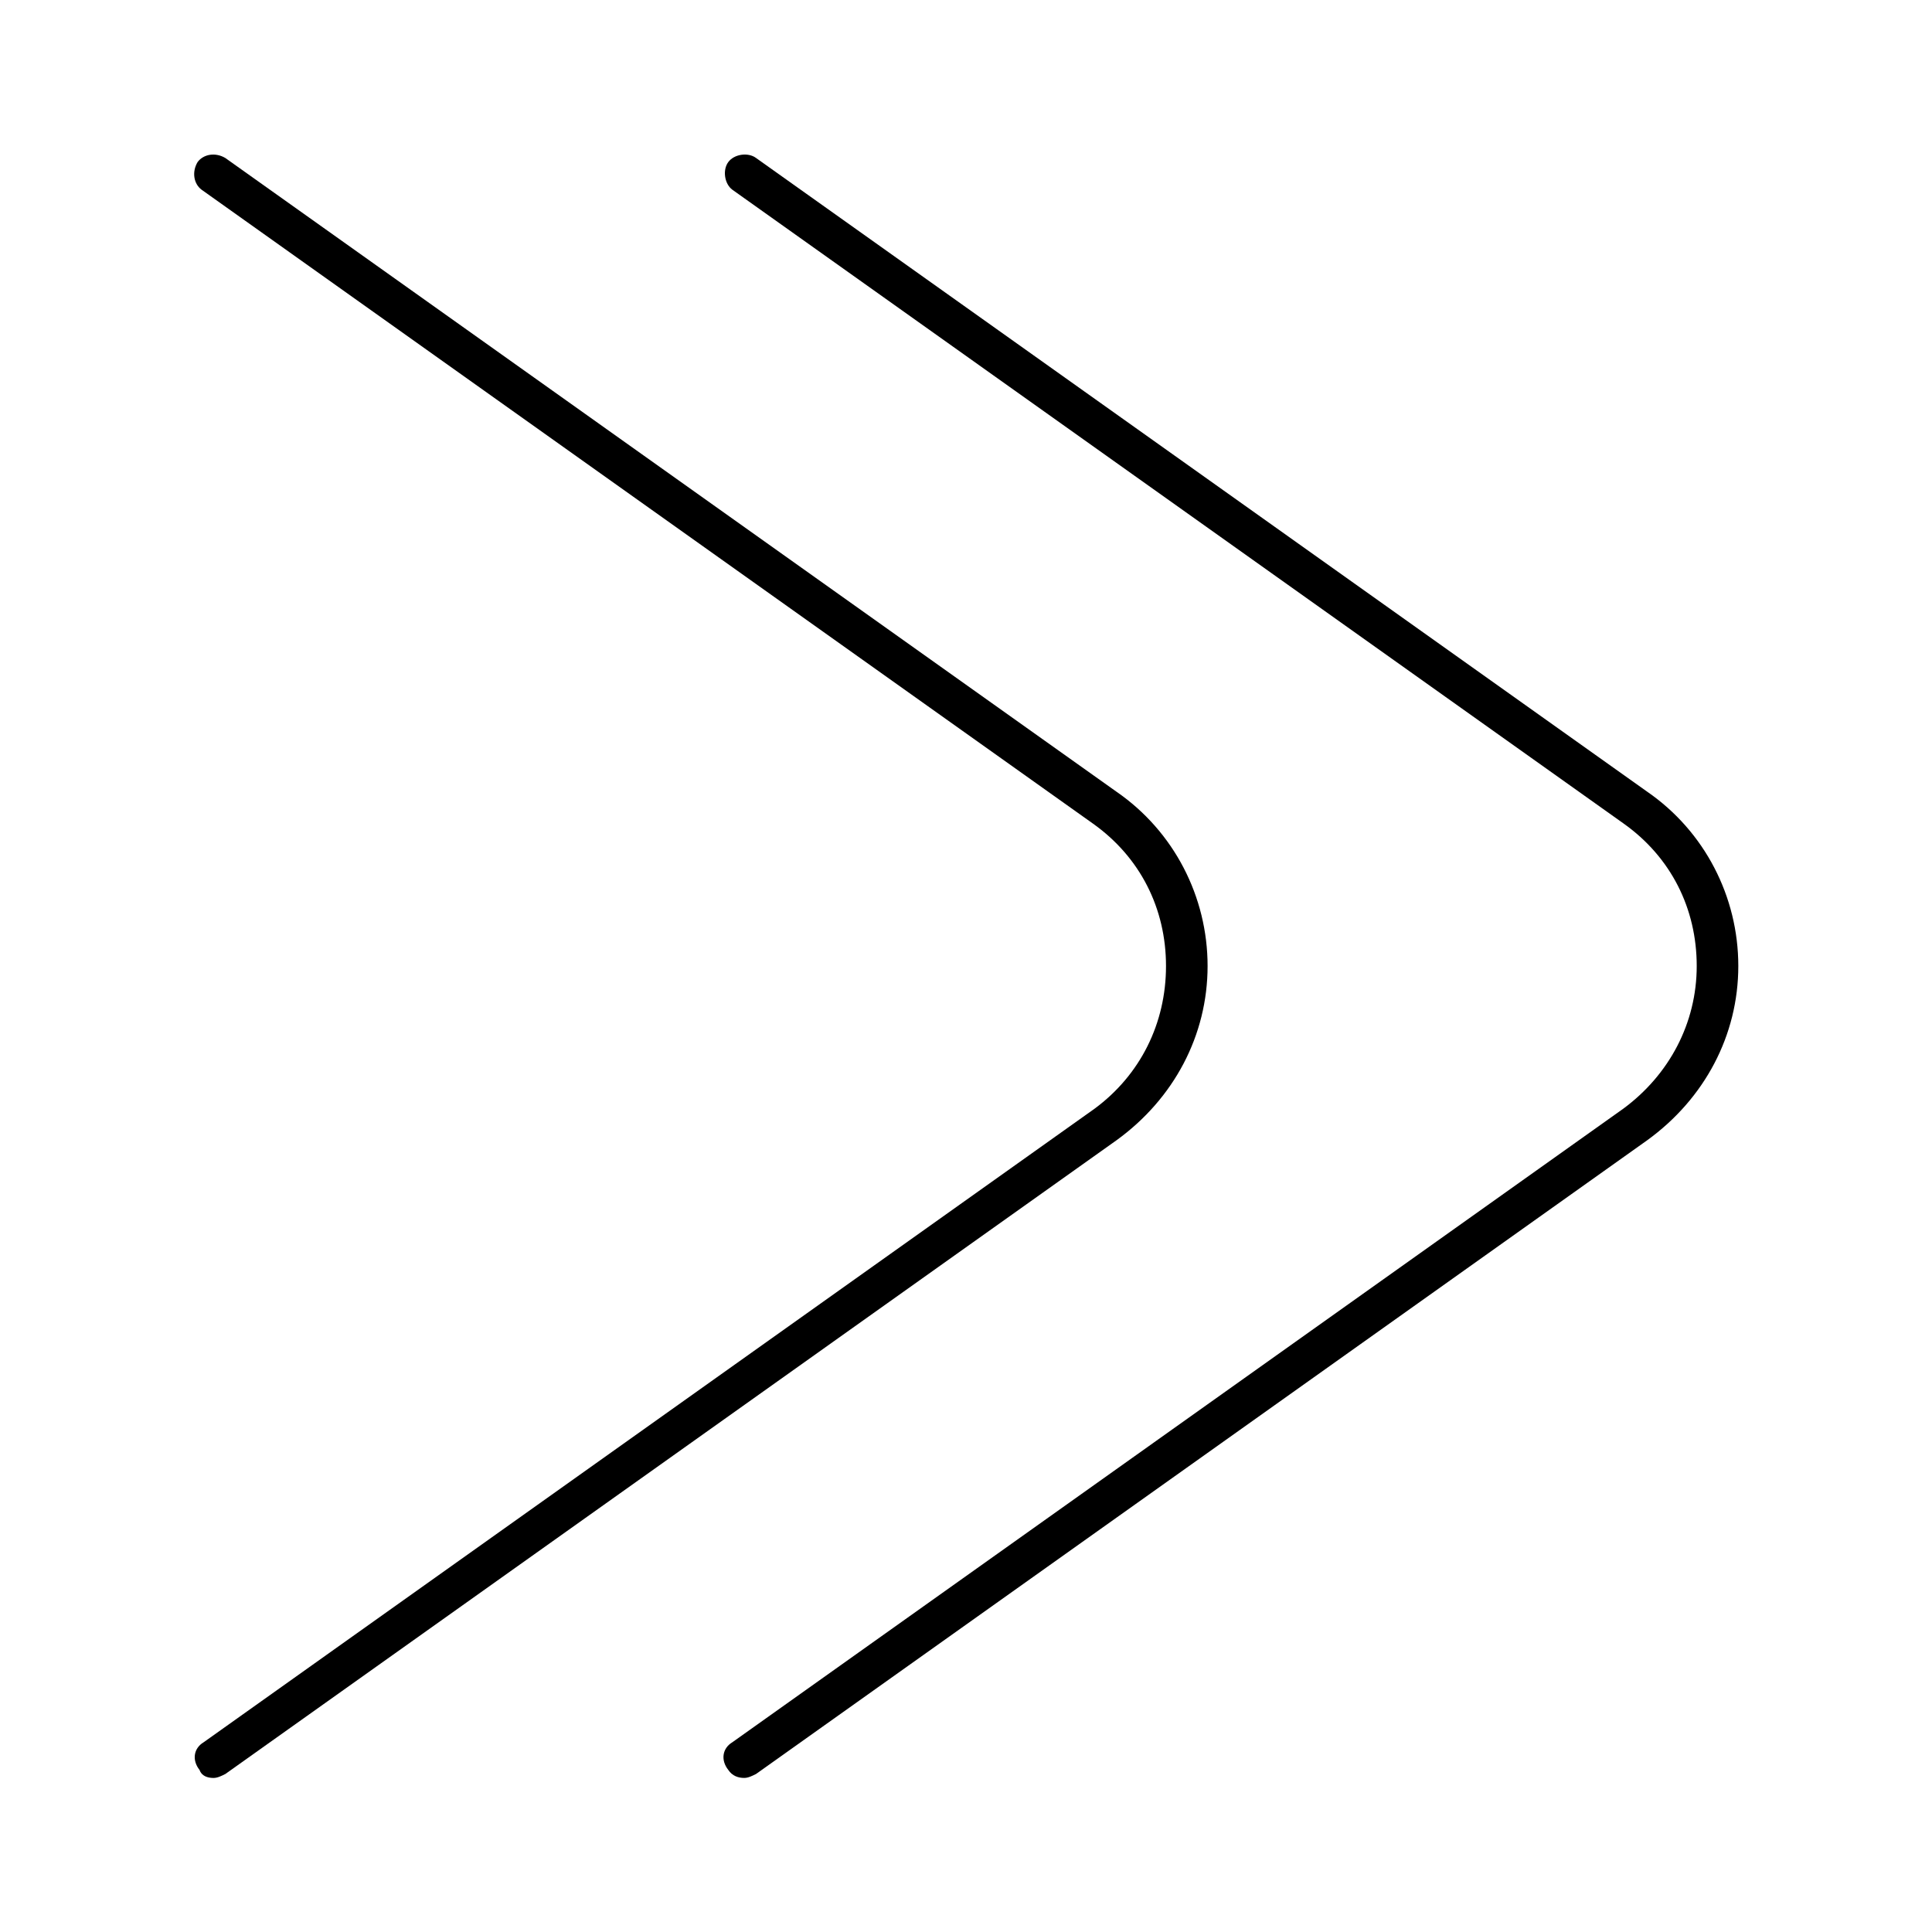 <?xml version="1.0" encoding="UTF-8"?>
<!-- Uploaded to: ICON Repo, www.iconrepo.com, Generator: ICON Repo Mixer Tools -->
<svg fill="#000000" width="800px" height="800px" version="1.1" viewBox="144 144 512 512" xmlns="http://www.w3.org/2000/svg">
 <g>
  <path d="m341.22 615.17c1.051 0 2.098-0.523 3.148-1.051l236.16-167.94c15.219-11.02 24.141-27.816 24.141-46.184 0-18.367-8.922-35.688-24.141-46.184l-236.16-167.94c-2.102-1.57-5.773-1.047-7.348 1.055-1.574 2.098-1.051 5.773 1.051 7.348l236.16 167.94c12.594 8.922 19.418 22.566 19.418 37.785s-7.348 28.863-19.418 37.785l-236.16 167.94c-2.625 1.574-3.148 4.723-1.051 7.348 1.047 1.57 2.621 2.098 4.199 2.098z"/>
  <path d="m434.11 437.79-236.16 167.94c-2.625 1.574-3.148 4.723-1.051 7.348 0.527 1.57 2.102 2.098 3.676 2.098 1.051 0 2.098-0.523 3.148-1.051l236.16-167.94c15.219-11.02 24.141-27.816 24.141-46.184 0-18.367-8.922-35.688-24.141-46.184l-236.16-167.94c-2.625-1.57-5.773-1.047-7.348 1.055-1.574 2.625-1.051 5.773 1.051 7.348l236.16 167.94c12.594 8.922 19.418 22.566 19.418 37.785s-6.824 28.863-18.895 37.785z"/>
 </g>
</svg>